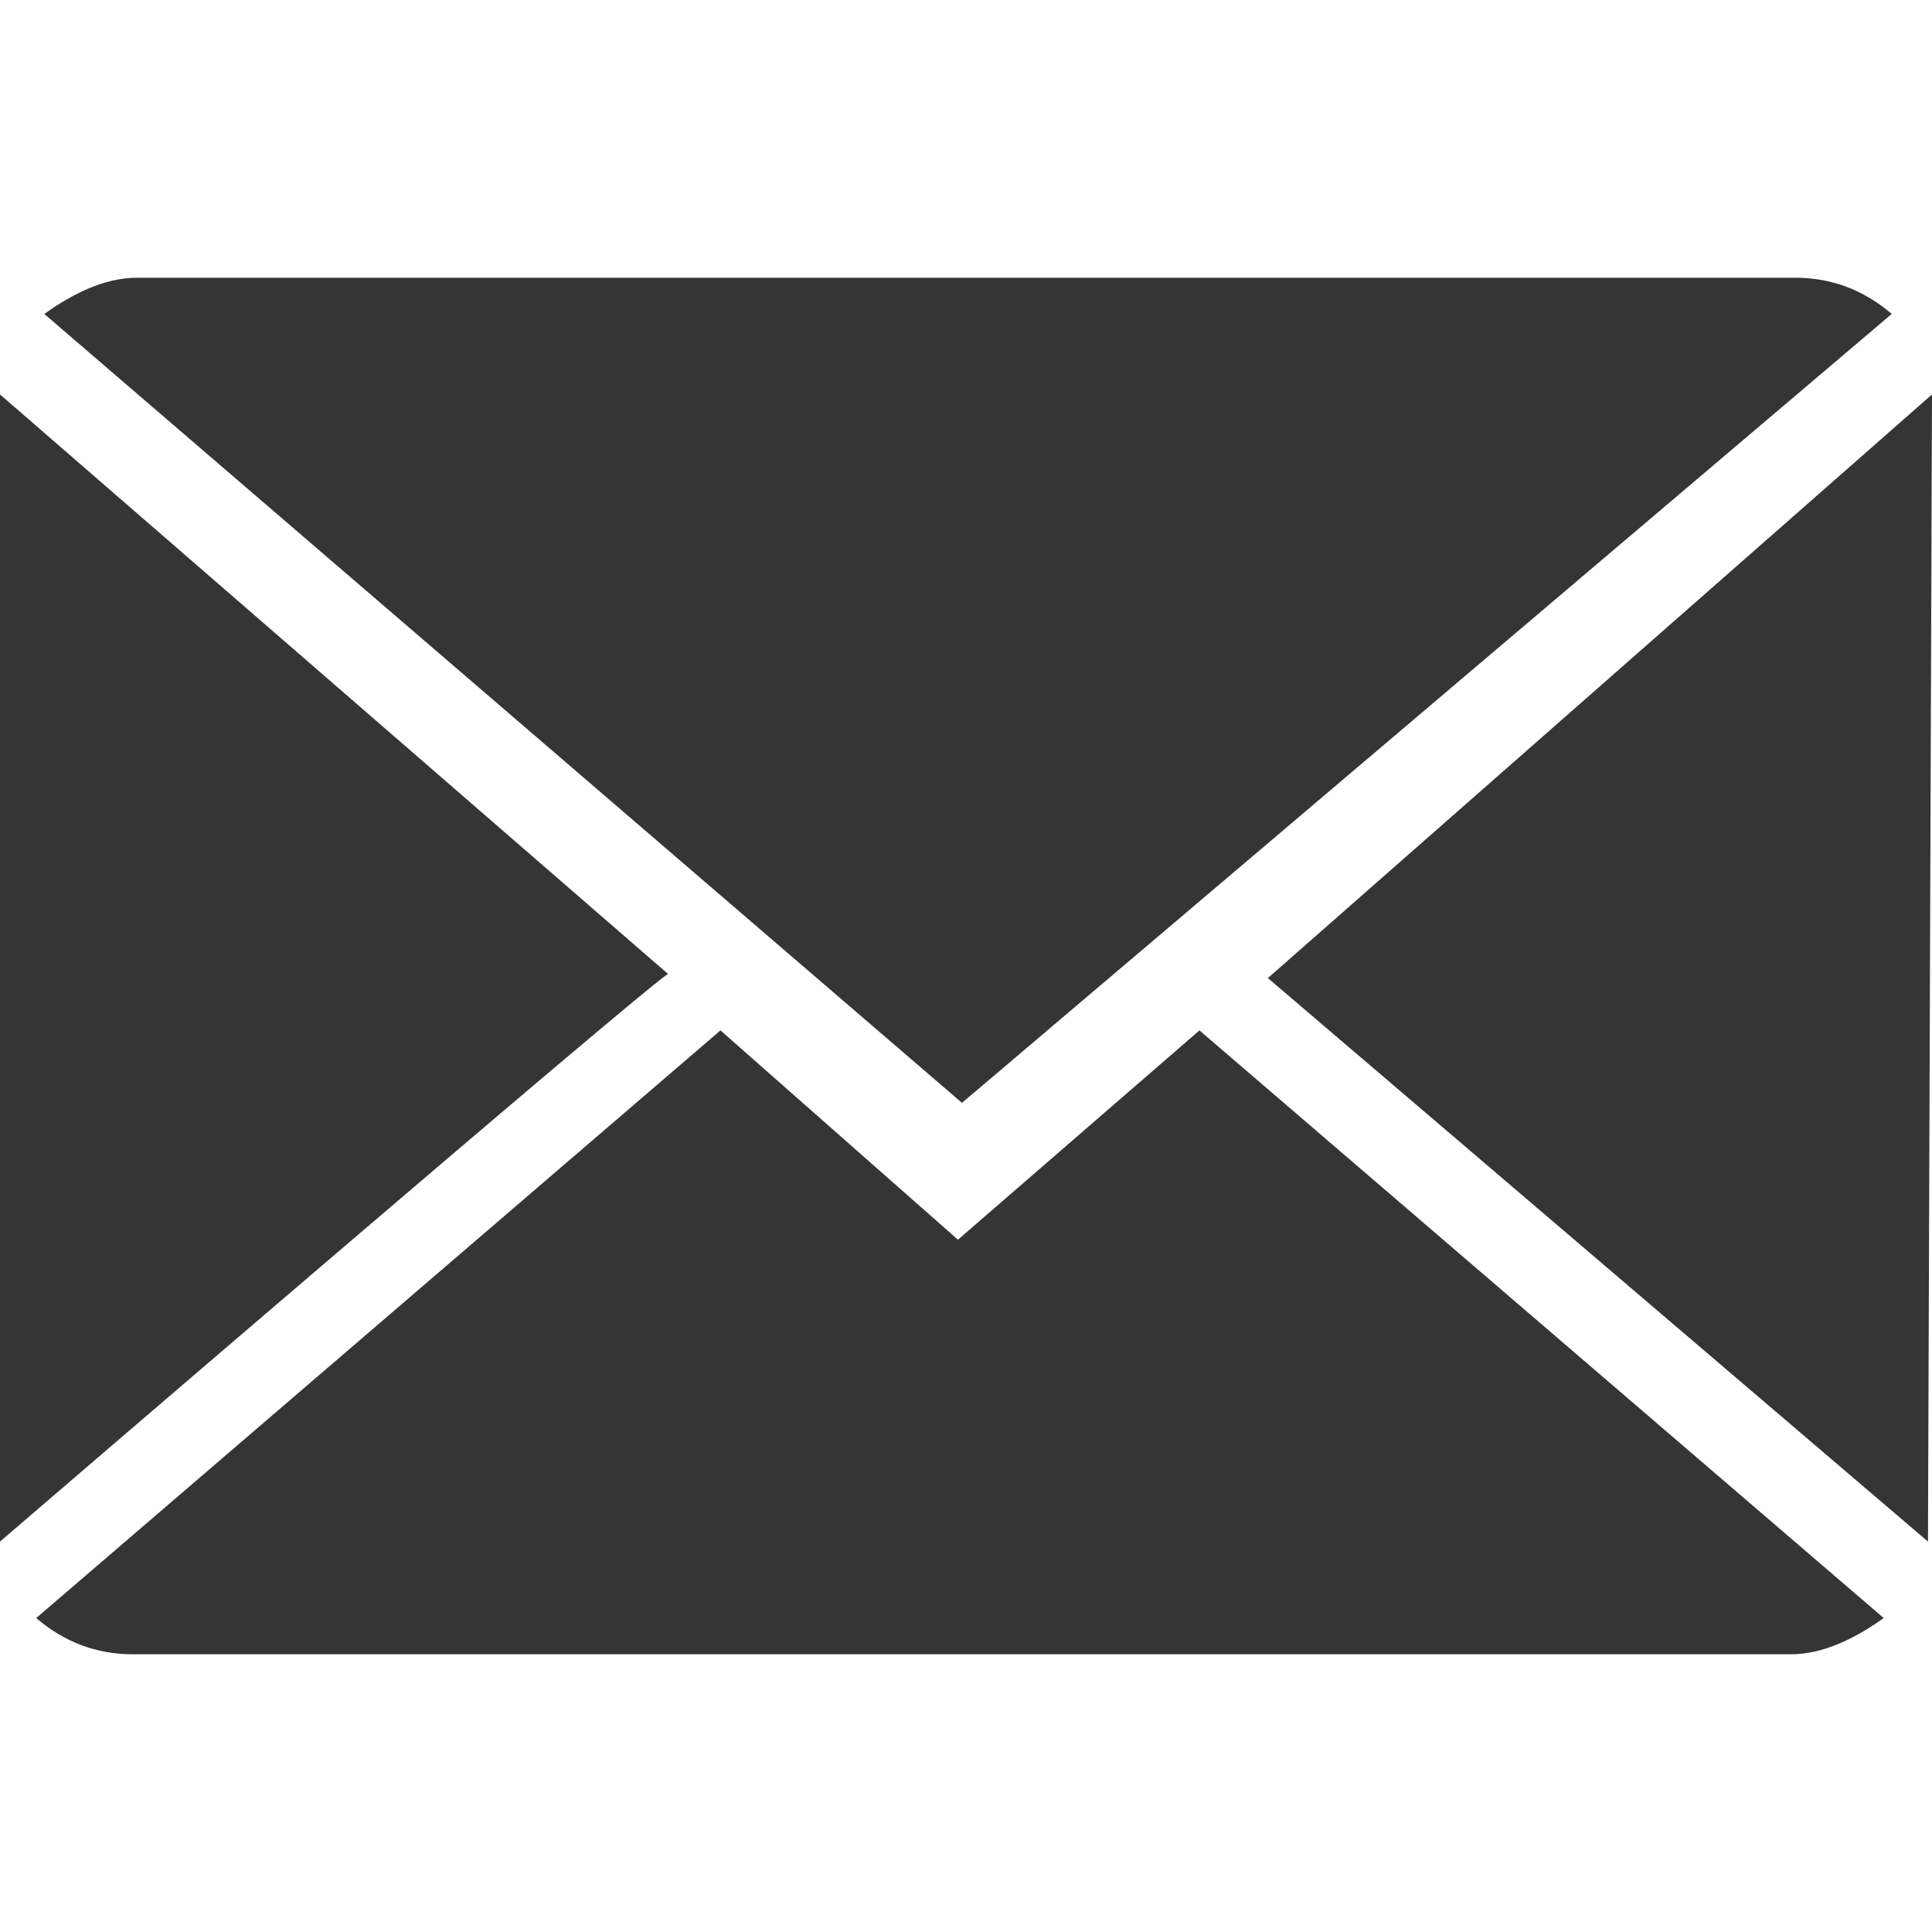 <?xml version="1.0" encoding="utf-8"?>
<!-- Generator: Adobe Illustrator 27.1.1, SVG Export Plug-In . SVG Version: 6.00 Build 0)  -->
<svg version="1.1" id="Calque_1" xmlns="http://www.w3.org/2000/svg" xmlns:xlink="http://www.w3.org/1999/xlink" x="0px" y="0px"
	 viewBox="0 0 48 48" style="enable-background:new 0 0 48 48;" xml:space="preserve">
<style type="text/css">
	.st0{fill-rule:evenodd;clip-rule:evenodd;fill:#353535;}
</style>
<path id="Shape" class="st0" d="M29.8,25.6l17,14.6c-0.7,0.5-1.5,0.9-2.3,0.9H3.3c-0.9,0-1.7-0.3-2.4-0.9l17-14.6l5.9,5.2L29.8,25.6
	z M23.9,27.4L1.1,7.8c0.7-0.5,1.5-0.9,2.3-0.9h41.2c0.9,0,1.7,0.3,2.4,0.9L23.9,27.4z M47.9,38.3l-16.4-14L48,9.8L47.9,38.3
	L47.9,38.3z M0,38.3V9.8l16.6,14.4C16.4,24.2,0,38.3,0,38.3z"/>
</svg>
